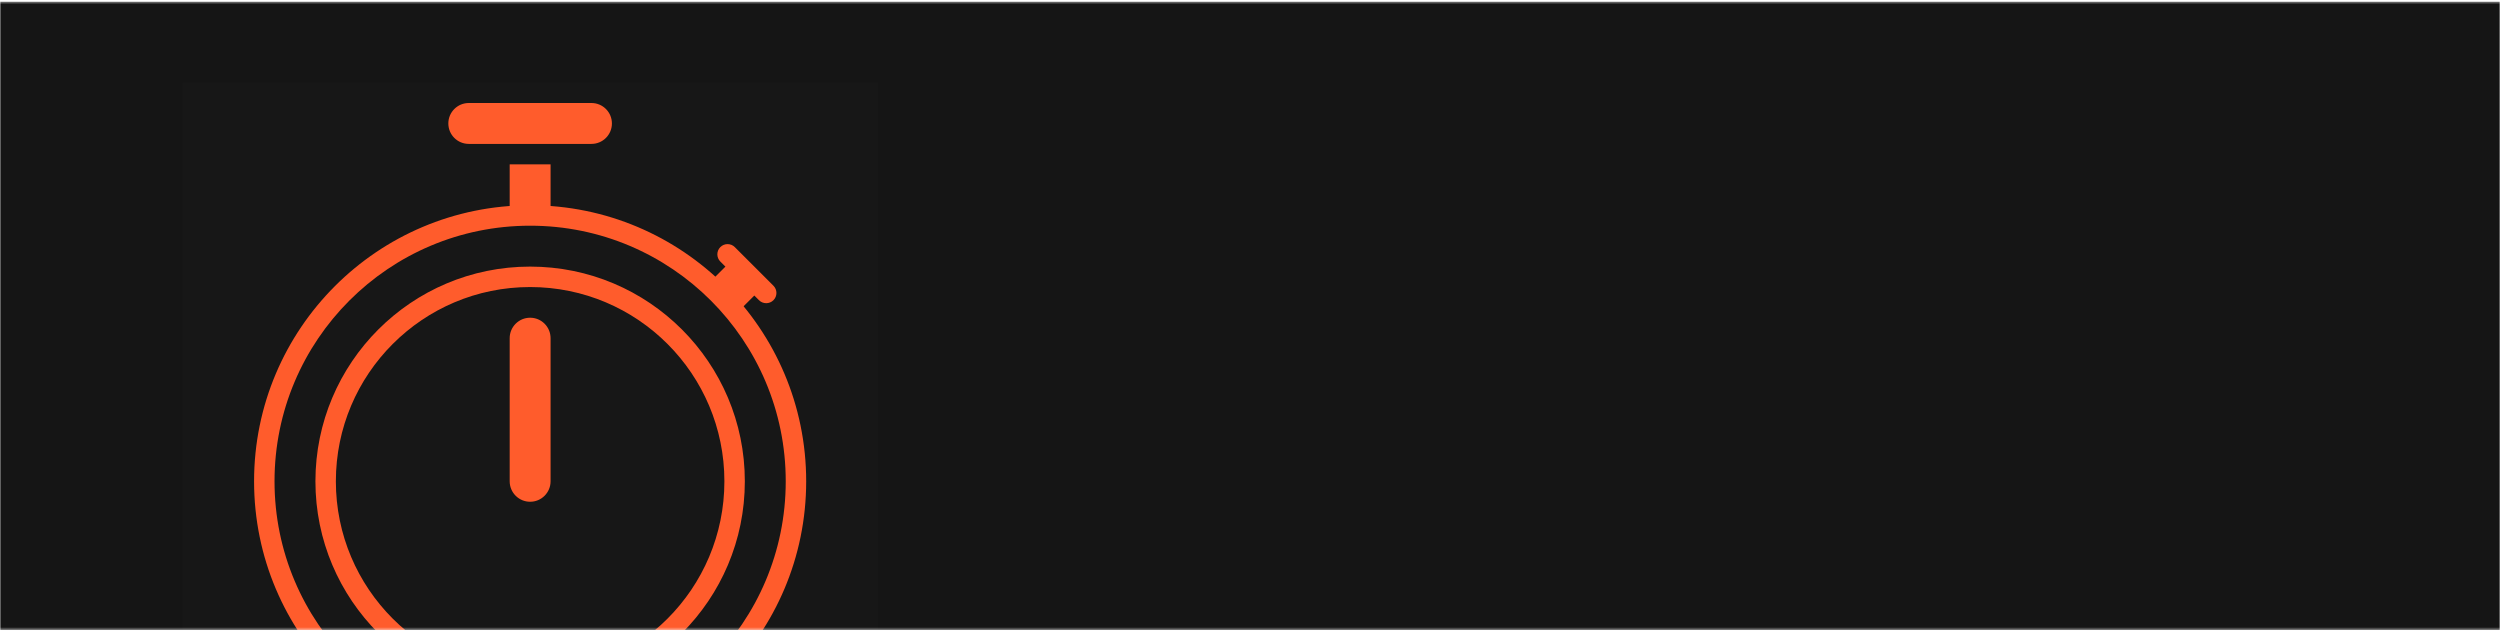 <?xml version="1.0" encoding="UTF-8"?> <svg xmlns="http://www.w3.org/2000/svg" width="863" height="218" viewBox="0 0 863 218" fill="none"><g clip-path="url(#clip0_4133_51636)"><mask id="mask0_4133_51636" style="mask-type:luminance" maskUnits="userSpaceOnUse" x="0" y="0" width="863" height="218"><path d="M863 0.5H0V217.5H863V0.5Z" fill="white"></path></mask><g mask="url(#mask0_4133_51636)"><path d="M863 0.5H0V217.5H863V0.5Z" fill="#151515"></path><path opacity="0.01" d="M303 28.5H63V268.5H303V28.5Z" fill="#D9D9D9"></path><path fill-rule="evenodd" clip-rule="evenodd" d="M183.001 254.383C231.732 254.383 271.236 214.879 271.236 166.147C271.236 117.416 231.732 77.911 183.001 77.911C134.269 77.911 94.765 117.416 94.765 166.147C94.765 214.879 134.269 254.383 183.001 254.383ZM183.001 261.442C235.63 261.442 278.295 218.777 278.295 166.147C278.295 113.518 235.63 70.853 183.001 70.853C130.371 70.853 87.706 113.518 87.706 166.147C87.706 218.777 130.371 261.442 183.001 261.442Z" fill="#FF5C2C"></path><path d="M204.176 36.177H161.823C158.266 36.177 155.383 39.06 155.383 42.617C155.383 46.174 158.266 49.058 161.823 49.058H204.176C207.733 49.058 210.617 46.174 210.617 42.617C210.617 39.06 207.733 36.177 204.176 36.177Z" fill="#FF5C2C" stroke="#FF5C2C" stroke-width="1.236"></path><path fill-rule="evenodd" clip-rule="evenodd" d="M183 233.206C220.036 233.206 250.059 203.183 250.059 166.147C250.059 129.112 220.036 99.088 183 99.088C145.965 99.088 115.942 129.112 115.942 166.147C115.942 203.183 145.965 233.206 183 233.206ZM183 240.265C223.935 240.265 257.118 207.081 257.118 166.147C257.118 125.213 223.935 92.029 183 92.029C142.066 92.029 108.883 125.213 108.883 166.147C108.883 207.081 142.066 240.265 183 240.265Z" fill="#FF5C2C"></path><path d="M189.441 57.353H176.56V73.764H189.441V57.353Z" fill="#FF5C2C" stroke="#FF5C2C" stroke-width="1.236"></path><path d="M176.56 116.736V166.147C176.56 169.704 179.444 172.588 183.001 172.588C186.558 172.588 189.441 169.704 189.441 166.147V116.736C189.441 113.178 186.558 110.295 183.001 110.295C179.444 110.295 176.56 113.178 176.56 116.736Z" fill="#FF5C2C" stroke="#FF5C2C" stroke-width="1.236"></path><path d="M254.685 88.633L244.081 99.237L253.189 108.346L263.793 97.742L254.685 88.633Z" fill="#FF5C2C" stroke="#FF5C2C" stroke-width="1.236"></path><path d="M249.098 89.853L262.439 103.193C263.575 104.33 265.419 104.33 266.556 103.193L266.556 103.193C267.693 102.057 267.693 100.213 266.556 99.076L253.215 85.736C252.078 84.599 250.235 84.599 249.098 85.736C247.961 86.873 247.961 88.716 249.098 89.853Z" fill="#FF5C2C"></path><path d="M262.439 103.193L249.098 89.853C247.961 88.716 247.961 86.873 249.098 85.736L249.098 85.736C250.235 84.599 252.078 84.599 253.215 85.736L266.556 99.076C267.693 100.213 267.693 102.057 266.556 103.193L266.556 103.193C265.419 104.33 263.575 104.33 262.439 103.193Z" stroke="#FF5C2C" stroke-width="1.236"></path></g></g><defs><clipPath id="clip0_4133_51636"><rect width="863" height="217" fill="white" transform="translate(0 0.5)"></rect></clipPath></defs></svg> 